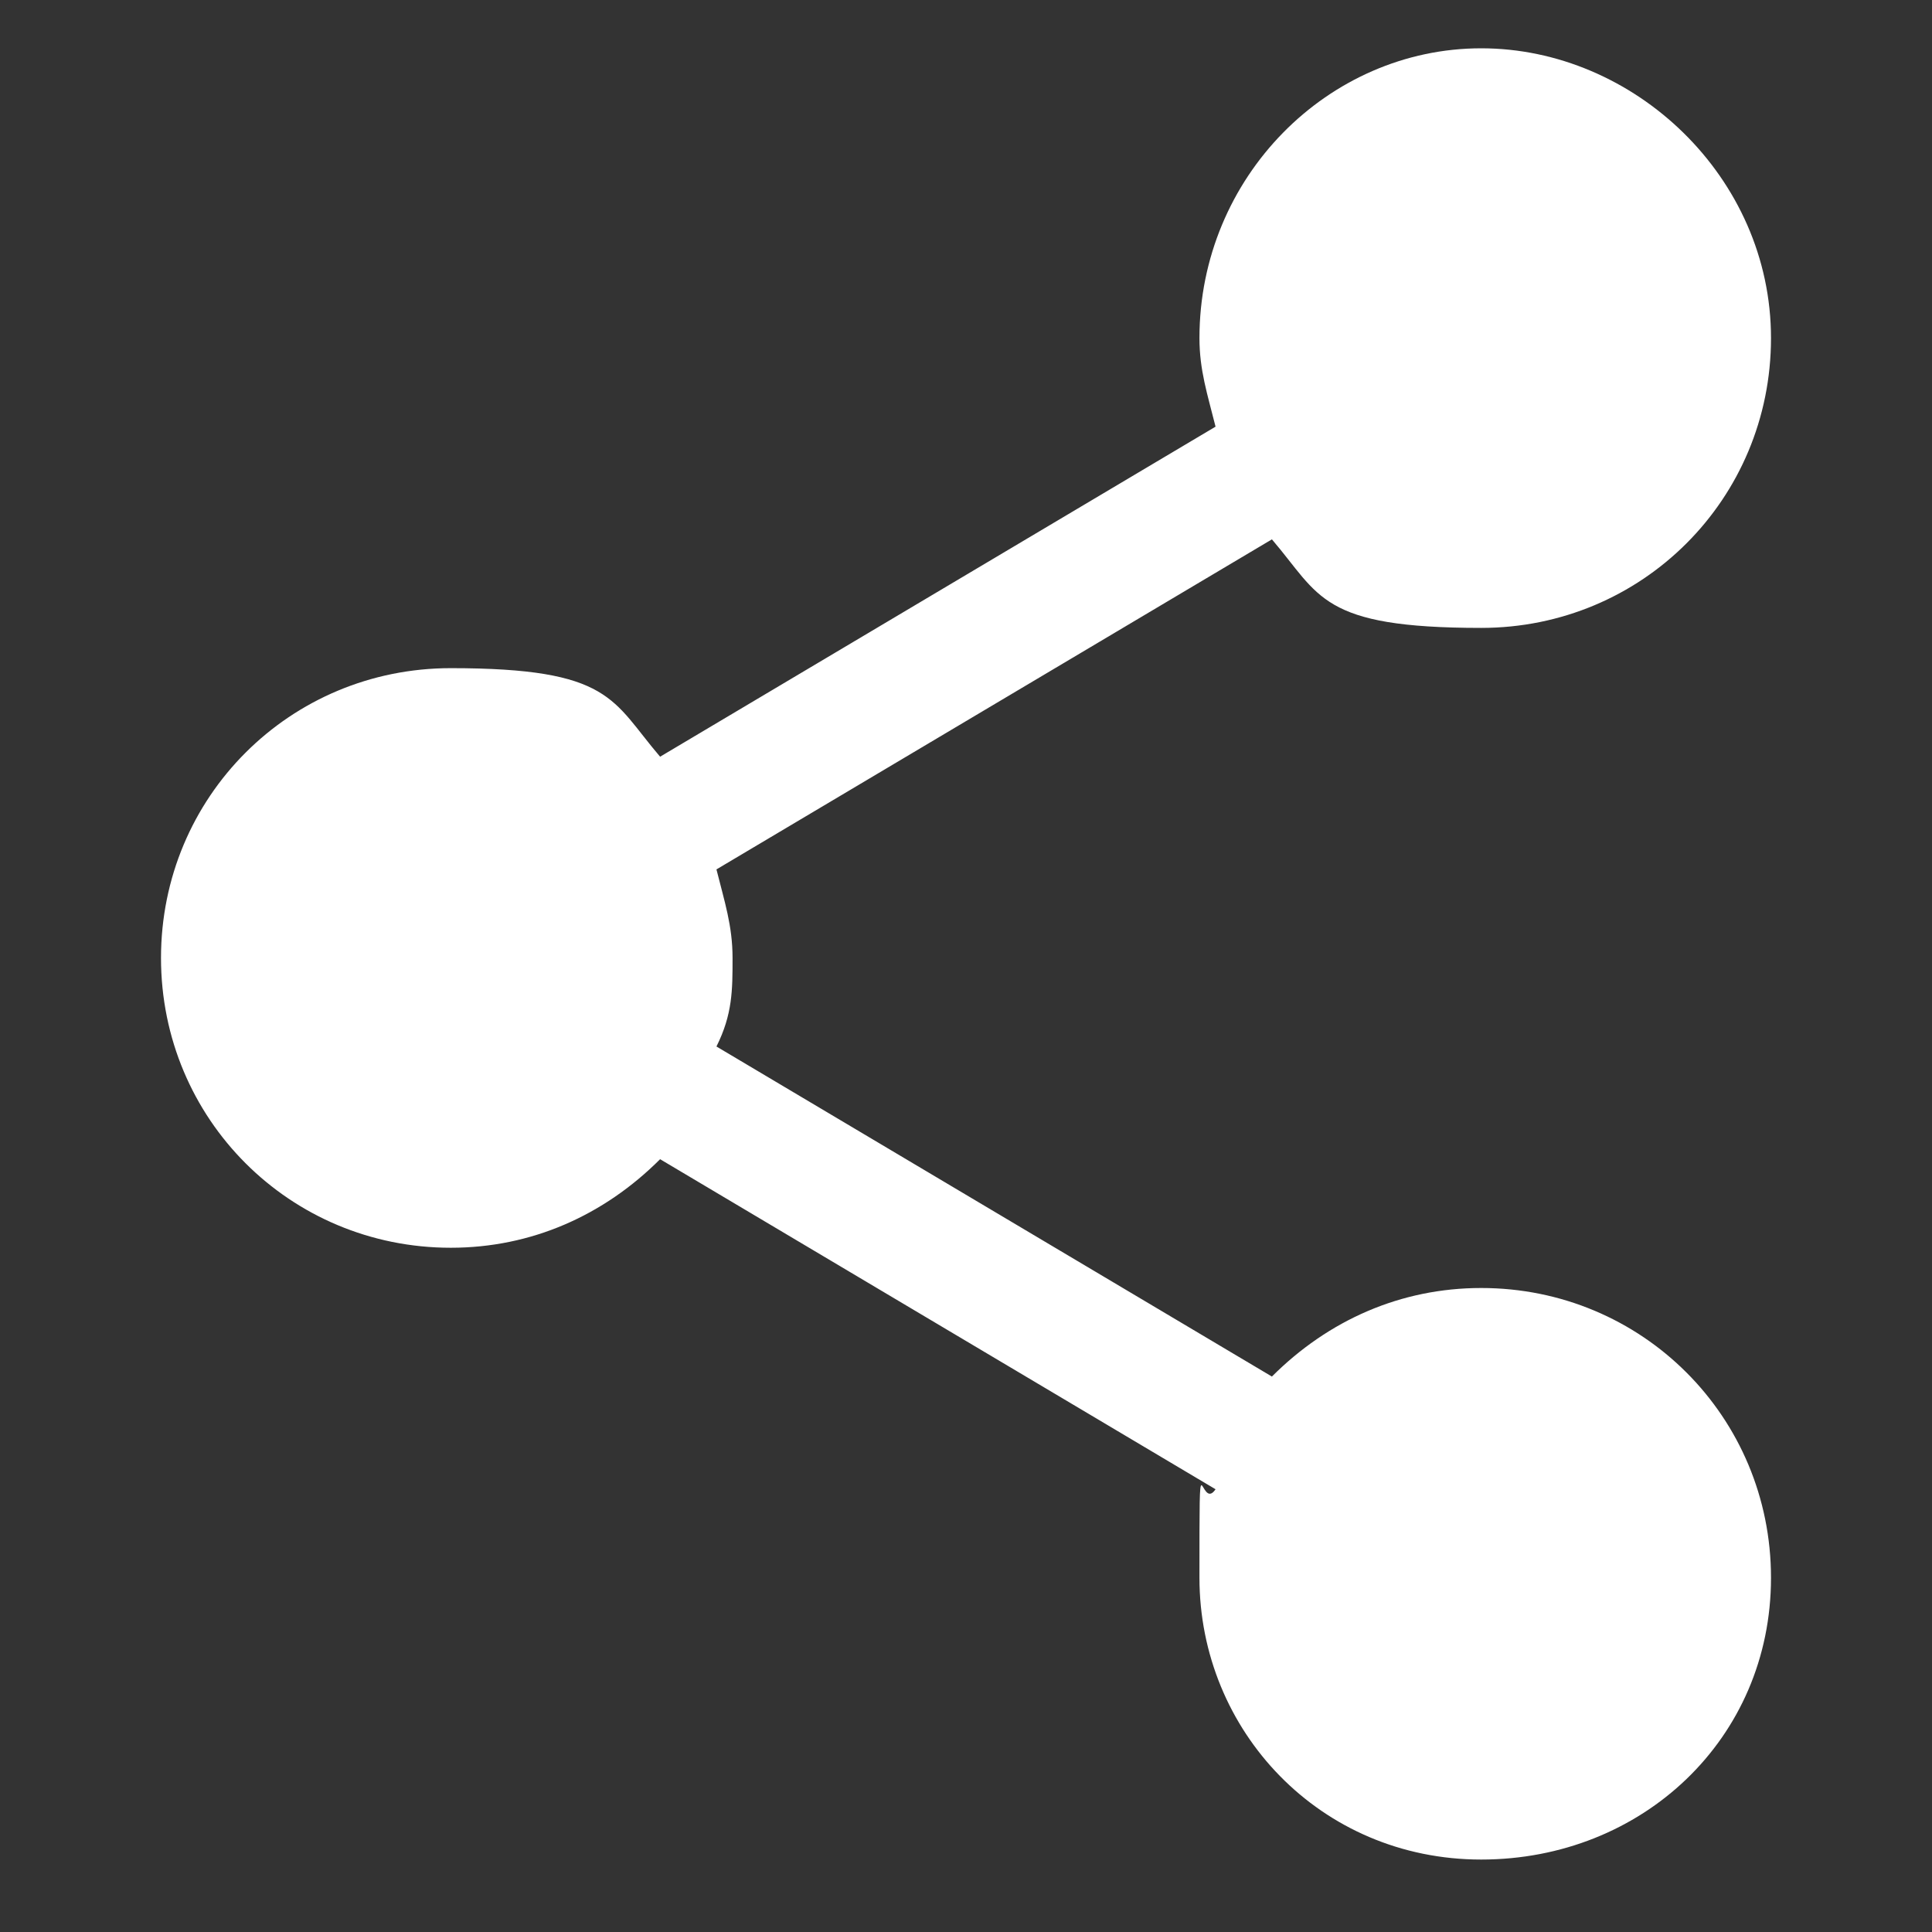 <?xml version="1.0" encoding="UTF-8"?>
<svg id="Layer_1" xmlns="http://www.w3.org/2000/svg" version="1.1" viewBox="0 0 24 24">
  <rect x="0" y="0" width="24" height="24" fill="#333333" stroke="none"/>
  <!-- Generator: Adobe Illustrator 30.0.0, SVG Export Plug-In . SVG Version: 2.1.1 Build 123)  -->
  <defs>
    <style>
      .st0 {
        fill: #fff;
      }
    </style>
  </defs>
  <path class="st0" d="M22,19.6c0,2-1.6,3.5-3.6,3.5s-3.5-1.6-3.5-3.5,0-.8.2-1.1l-6.9-4.1c-.7.7-1.6,1.1-2.6,1.1-2,0-3.6-1.6-3.6-3.6s1.6-3.6,3.6-3.6,2,.4,2.6,1.1l6.9-4.1c-.1-.4-.2-.7-.2-1.1,0-2,1.6-3.6,3.5-3.6s3.6,1.6,3.6,3.6-1.6,3.6-3.6,3.6-2-.4-2.6-1.1l-6.9,4.1c.1.4.2.7.2,1.1s0,.7-.2,1.1l6.9,4.1c.7-.7,1.6-1.1,2.6-1.1,2,0,3.6,1.6,3.6,3.6Z"/>
</svg>